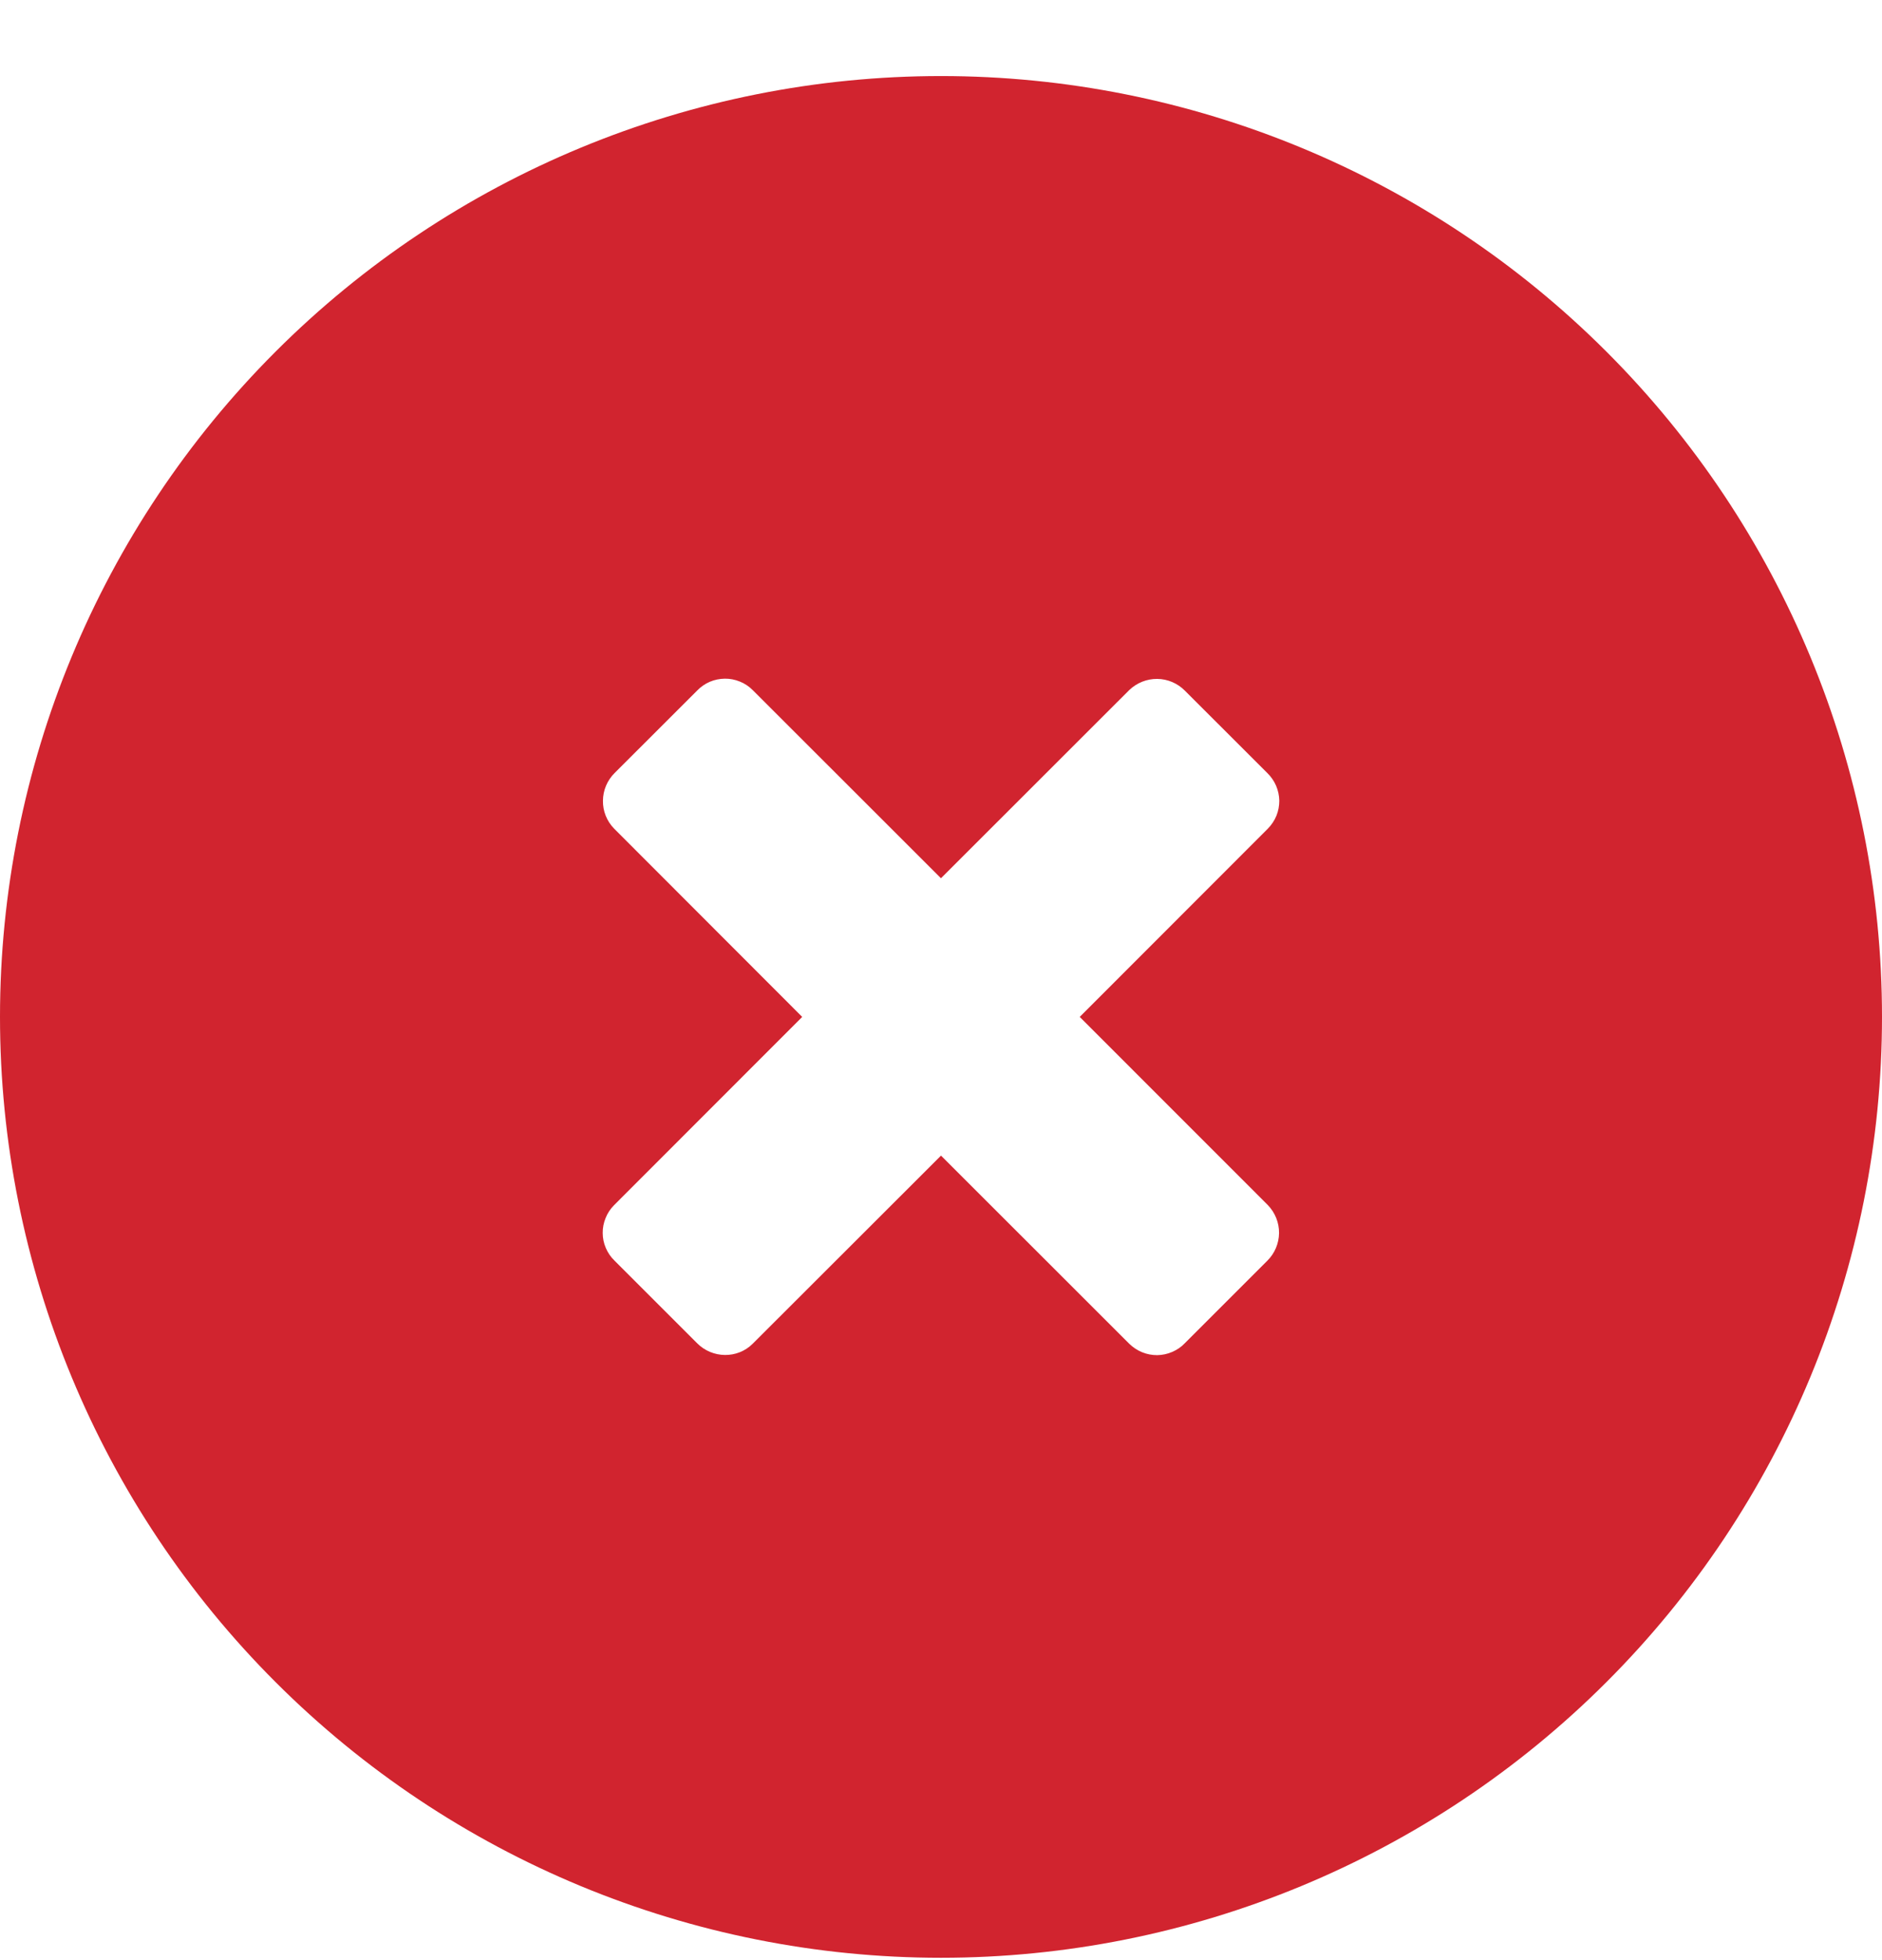 <svg width="24" height="25" viewBox="0 0 24 25" fill="none" xmlns="http://www.w3.org/2000/svg">
<path fill-rule="evenodd" clip-rule="evenodd" d="M3.515 4.484C1.264 6.735 0 9.787 0 12.97C0 16.152 1.264 19.205 3.515 21.455C5.765 23.705 8.817 24.97 12 24.97C15.183 24.97 18.235 23.705 20.485 21.455C22.736 19.205 24 16.152 24 12.97C24 9.787 22.736 6.735 20.485 4.484C18.235 2.234 15.183 0.97 12 0.97C8.817 0.97 5.765 2.234 3.515 4.484ZM9.598 8.801L12 11.202V11.201L14.401 8.801C14.497 8.709 14.624 8.658 14.757 8.659C14.889 8.66 15.016 8.714 15.109 8.808L16.162 9.86C16.209 9.906 16.247 9.961 16.273 10.021C16.299 10.082 16.313 10.147 16.314 10.213C16.314 10.278 16.302 10.344 16.277 10.405C16.252 10.466 16.215 10.521 16.169 10.568L13.769 12.97L16.169 15.371C16.261 15.467 16.312 15.594 16.311 15.727C16.309 15.859 16.256 15.986 16.162 16.079L15.109 17.132C15.064 17.18 15.009 17.217 14.948 17.243C14.888 17.269 14.823 17.283 14.757 17.284C14.691 17.284 14.626 17.272 14.565 17.247C14.504 17.222 14.448 17.185 14.401 17.139L12 14.739L9.598 17.139C9.404 17.333 9.084 17.328 8.89 17.132L7.837 16.079C7.79 16.034 7.752 15.979 7.726 15.918C7.7 15.858 7.686 15.793 7.686 15.727C7.685 15.661 7.698 15.596 7.723 15.535C7.747 15.474 7.784 15.418 7.831 15.371L10.23 12.97L7.831 10.568C7.738 10.473 7.687 10.345 7.689 10.213C7.69 10.08 7.743 9.954 7.837 9.86L8.89 8.808C8.936 8.76 8.991 8.722 9.051 8.696C9.112 8.67 9.177 8.657 9.243 8.656C9.308 8.655 9.374 8.668 9.435 8.693C9.496 8.717 9.551 8.754 9.598 8.801Z" fill="#D1242F"/>
</svg>
